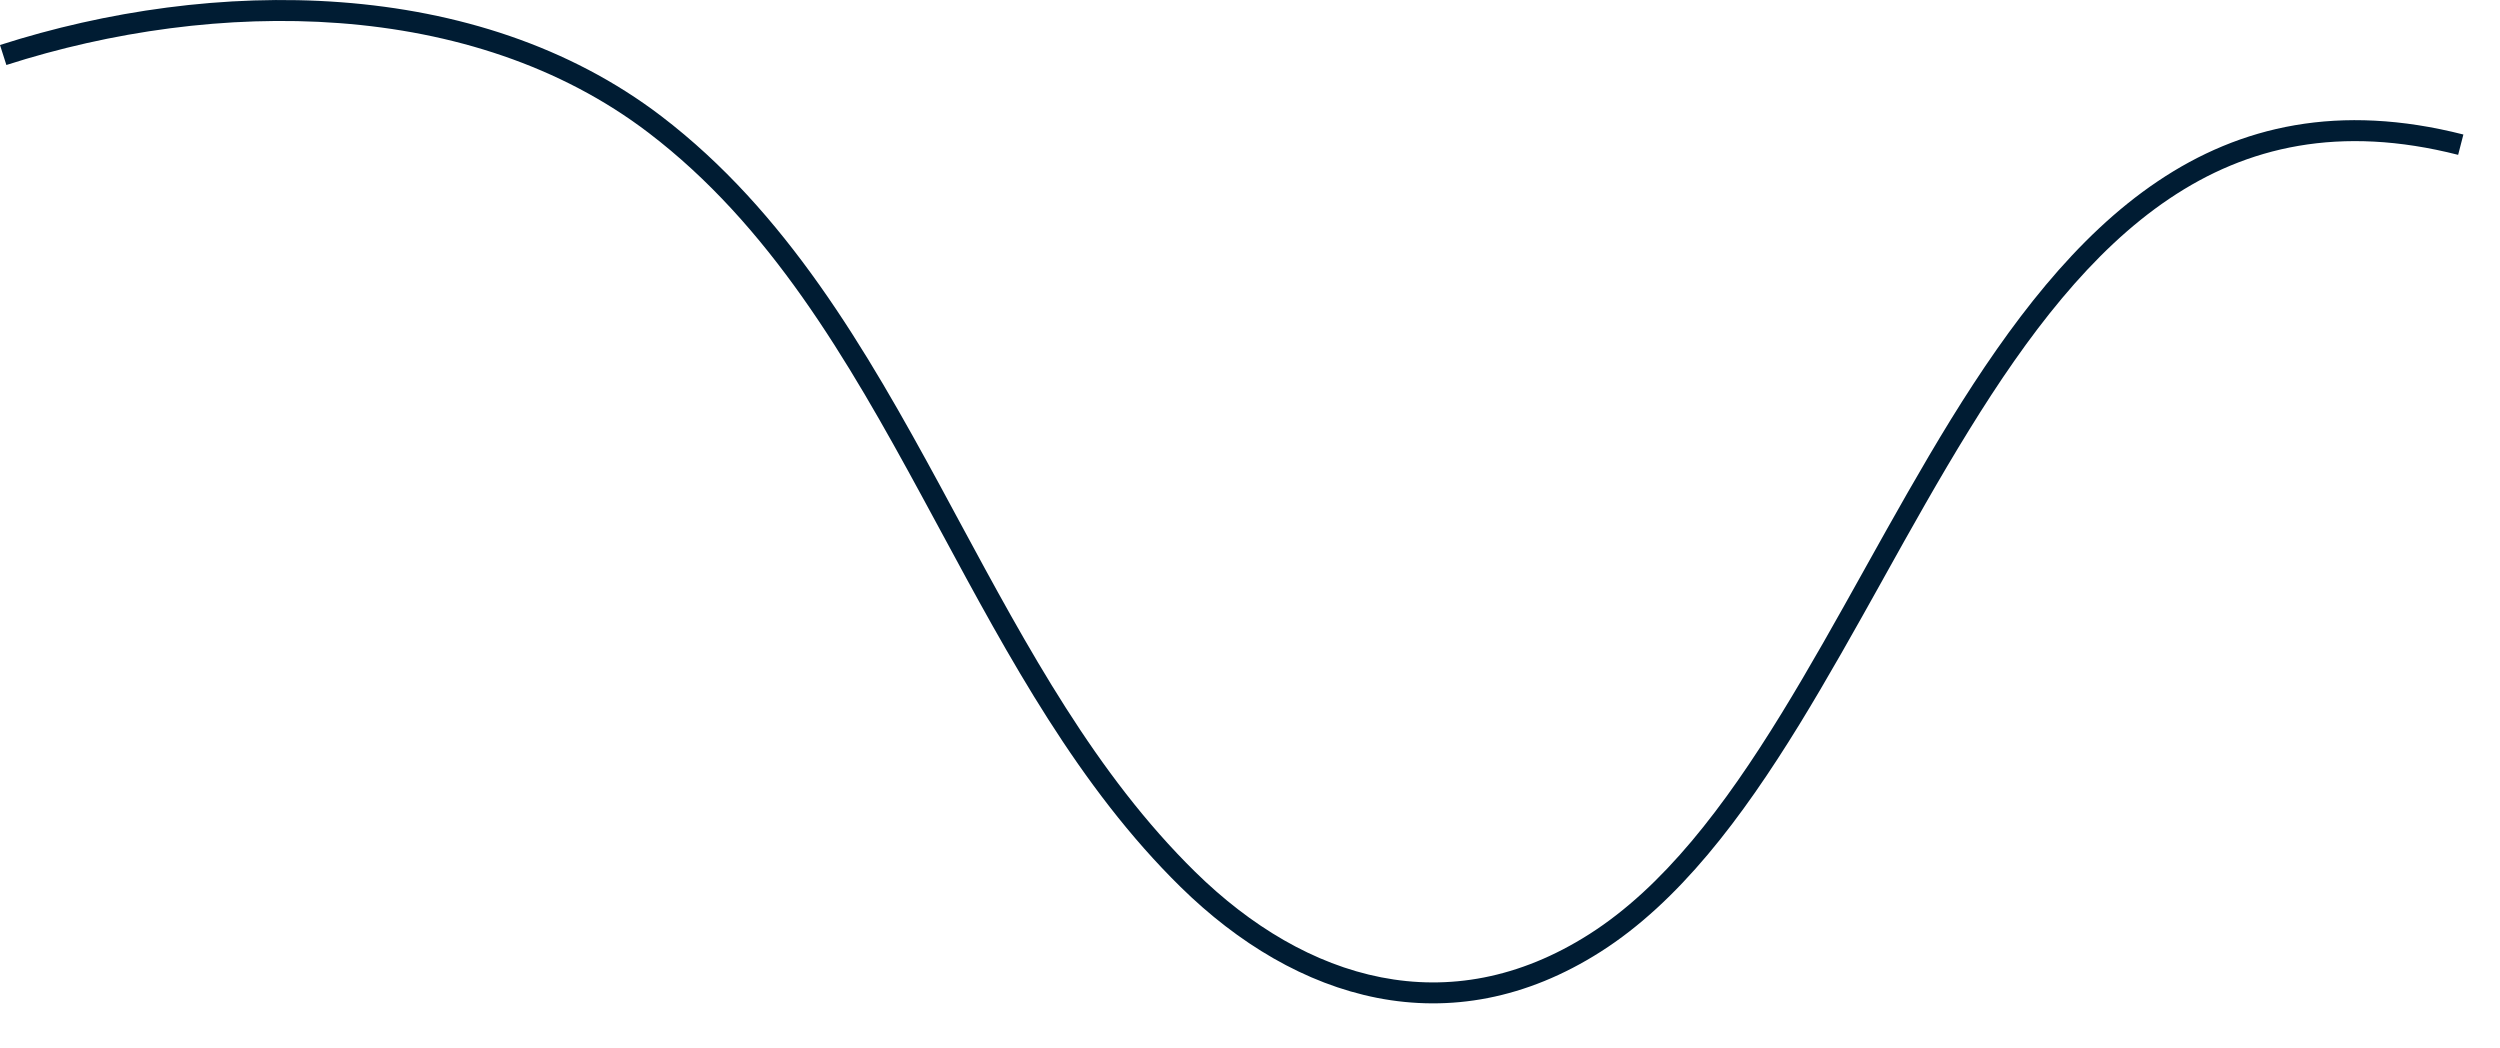 <?xml version="1.0" encoding="utf-8"?>
<svg xmlns="http://www.w3.org/2000/svg" fill="none" height="100%" overflow="visible" preserveAspectRatio="none" style="display: block;" viewBox="0 0 31 13" width="100%">
<path clip-rule="evenodd" d="M8.044 1.648C5.849 -0.027 2.67 -0.026 0.079 0.806L0 0.558C2.633 -0.287 5.912 -0.305 8.201 1.441C9.748 2.623 10.732 4.318 11.662 6.032C11.74 6.175 11.816 6.319 11.894 6.462C12.746 8.04 13.589 9.602 14.821 10.812C15.508 11.487 16.297 11.957 17.127 12.119C17.955 12.281 18.833 12.141 19.71 11.582C20.626 10.998 21.38 10.005 22.091 8.847C22.44 8.279 22.777 7.675 23.117 7.065L23.133 7.036C23.478 6.417 23.827 5.793 24.193 5.198C24.926 4.012 25.738 2.932 26.756 2.248C27.78 1.559 29.006 1.276 30.546 1.668L30.481 1.92C29.012 1.546 27.863 1.816 26.901 2.463C25.931 3.115 25.142 4.155 24.415 5.335C24.052 5.923 23.705 6.543 23.36 7.163L23.343 7.194C23.004 7.802 22.664 8.41 22.312 8.984C21.597 10.147 20.818 11.184 19.849 11.801C18.918 12.394 17.973 12.549 17.078 12.374C16.185 12.199 15.352 11.699 14.639 10.998C13.377 9.759 12.516 8.162 11.668 6.59C11.589 6.445 11.512 6.3 11.433 6.156C10.502 4.44 9.542 2.791 8.044 1.648Z" fill="#001C33" fill-rule="evenodd" id="Vector"/>
</svg>